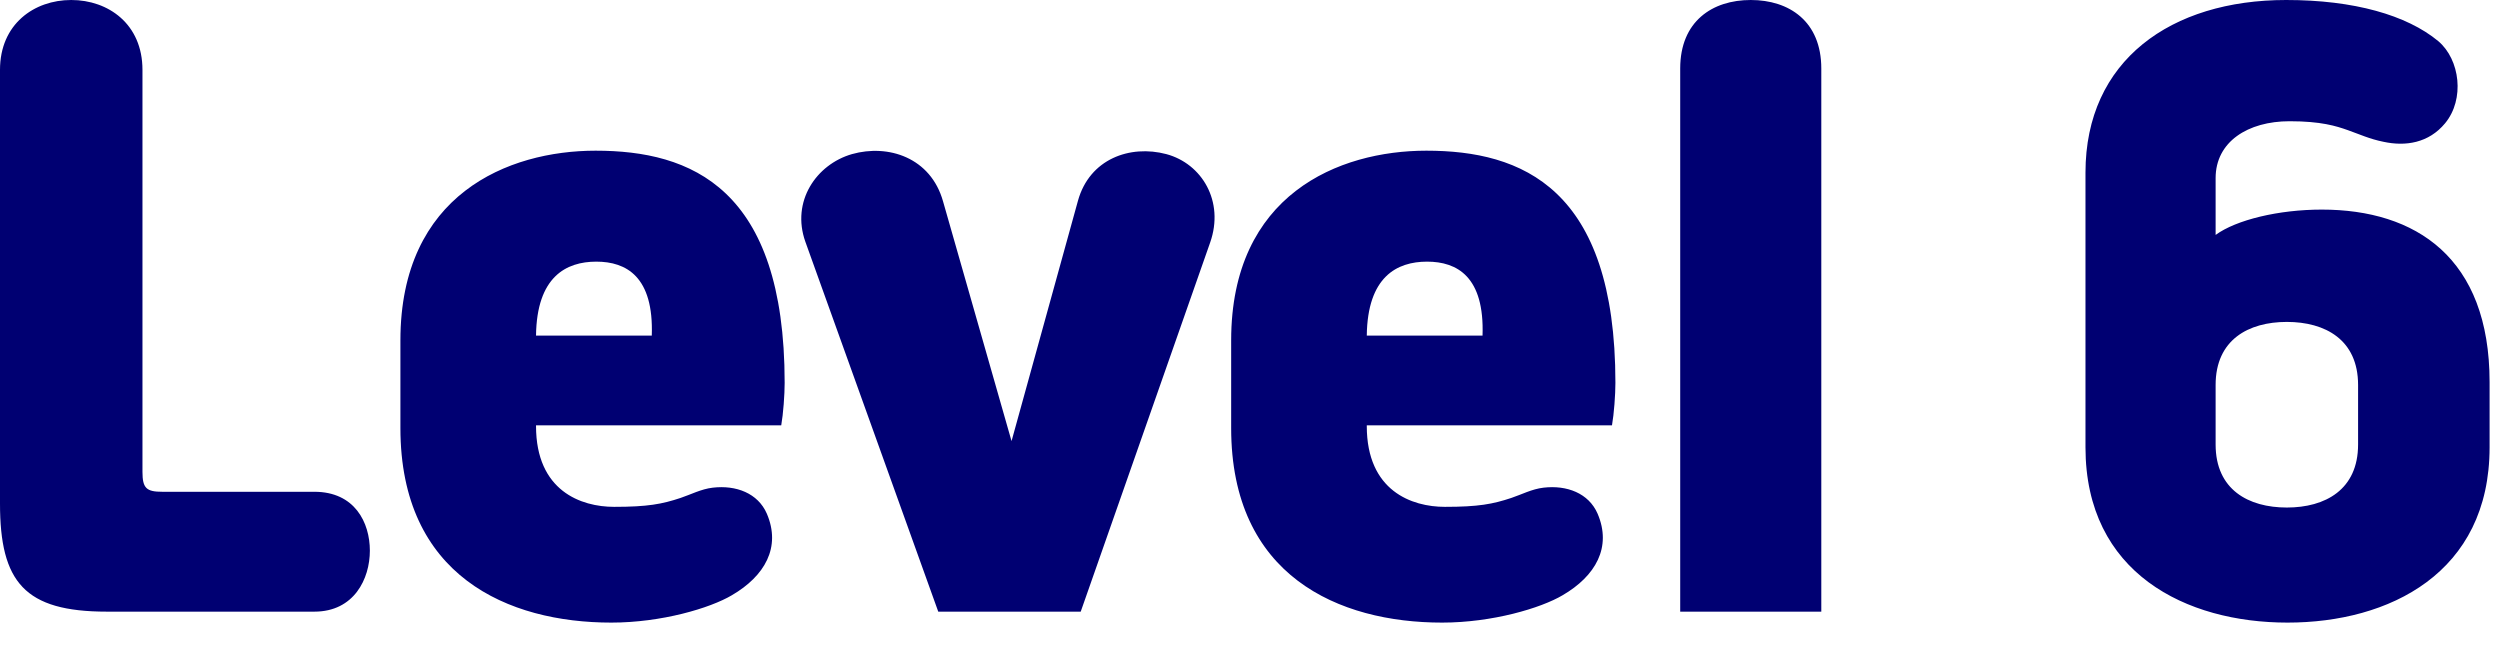 <svg width="73" height="19" viewBox="0 0 73 19" fill="none" xmlns="http://www.w3.org/2000/svg">
<path d="M9.18 17.86H3.12C0.72 17.86 -9.75877e-05 17 -9.75877e-05 14.7V2.04C-9.75877e-05 0.7 1 2.83718e-05 2.08 2.83718e-05C3.16 2.83718e-05 4.16 0.7 4.16 2.04V13.78C4.16 14.26 4.28 14.36 4.74 14.36H9.18C10.36 14.36 10.8 15.26 10.8 16.08C10.8 16.9 10.34 17.86 9.18 17.86ZM17.852 18.18C14.832 18.18 11.692 16.82 11.692 12.5V9.94C11.692 5.68 14.832 4.4 17.392 4.4C20.172 4.4 22.912 5.48 22.912 11.18C22.912 11.52 22.872 12.08 22.812 12.42H15.652V12.44C15.652 14.34 16.972 14.8 17.932 14.8C18.912 14.8 19.332 14.72 19.872 14.54C20.172 14.44 20.472 14.28 20.812 14.24C21.492 14.16 22.132 14.4 22.392 15C22.812 15.98 22.332 16.82 21.372 17.38C20.732 17.76 19.312 18.18 17.852 18.18ZM17.412 7.64C16.532 7.64 15.672 8.08 15.652 9.8H19.032C19.092 8.08 18.292 7.64 17.412 7.64ZM34.057 4.5C35.097 4.78 35.757 5.88 35.337 7.08L31.557 17.86H27.397L23.517 7.06C23.097 5.88 23.837 4.8 24.877 4.5C25.937 4.2 27.177 4.6 27.537 5.88L29.537 12.88L31.477 5.86C31.817 4.64 32.997 4.22 34.057 4.5ZM42.11 18.18C39.09 18.18 35.95 16.82 35.95 12.5V9.94C35.95 5.68 39.09 4.4 41.65 4.4C44.43 4.4 47.17 5.48 47.17 11.18C47.17 11.52 47.13 12.08 47.07 12.42H39.91V12.44C39.91 14.34 41.23 14.8 42.19 14.8C43.17 14.8 43.59 14.72 44.13 14.54C44.43 14.44 44.73 14.28 45.07 14.24C45.75 14.16 46.39 14.4 46.65 15C47.07 15.98 46.59 16.82 45.63 17.38C44.99 17.76 43.57 18.18 42.11 18.18ZM41.67 7.64C40.79 7.64 39.93 8.08 39.91 9.8H43.29C43.35 8.08 42.55 7.64 41.67 7.64ZM49.062 17.86V2C49.062 0.62 50.002 2.83718e-05 51.122 2.83718e-05C52.242 2.83718e-05 53.182 0.62 53.182 2V17.86H49.062ZM66.796 18.18C63.836 18.18 60.896 16.74 60.896 13.06V5.04C60.896 1.76 63.396 2.83718e-05 66.756 2.83718e-05C68.736 2.83718e-05 70.276 0.44 71.196 1.2C71.836 1.74 71.976 2.9 71.396 3.6C70.916 4.18 70.236 4.28 69.596 4.14C69.196 4.06 68.896 3.92 68.556 3.8C68.216 3.68 67.776 3.54 66.856 3.54C65.636 3.54 64.696 4.14 64.696 5.2V6.86C65.296 6.42 66.536 6.12 67.796 6.12C70.536 6.12 72.696 7.52 72.696 11.16V13.06C72.696 16.74 69.756 18.18 66.796 18.18ZM64.696 11.24V12.98C64.696 14.3 65.656 14.82 66.776 14.82C67.896 14.82 68.856 14.3 68.856 12.98V11.24C68.856 9.92 67.896 9.4 66.776 9.4C65.656 9.4 64.696 9.92 64.696 11.24Z" fill="#000072"/>
</svg>
